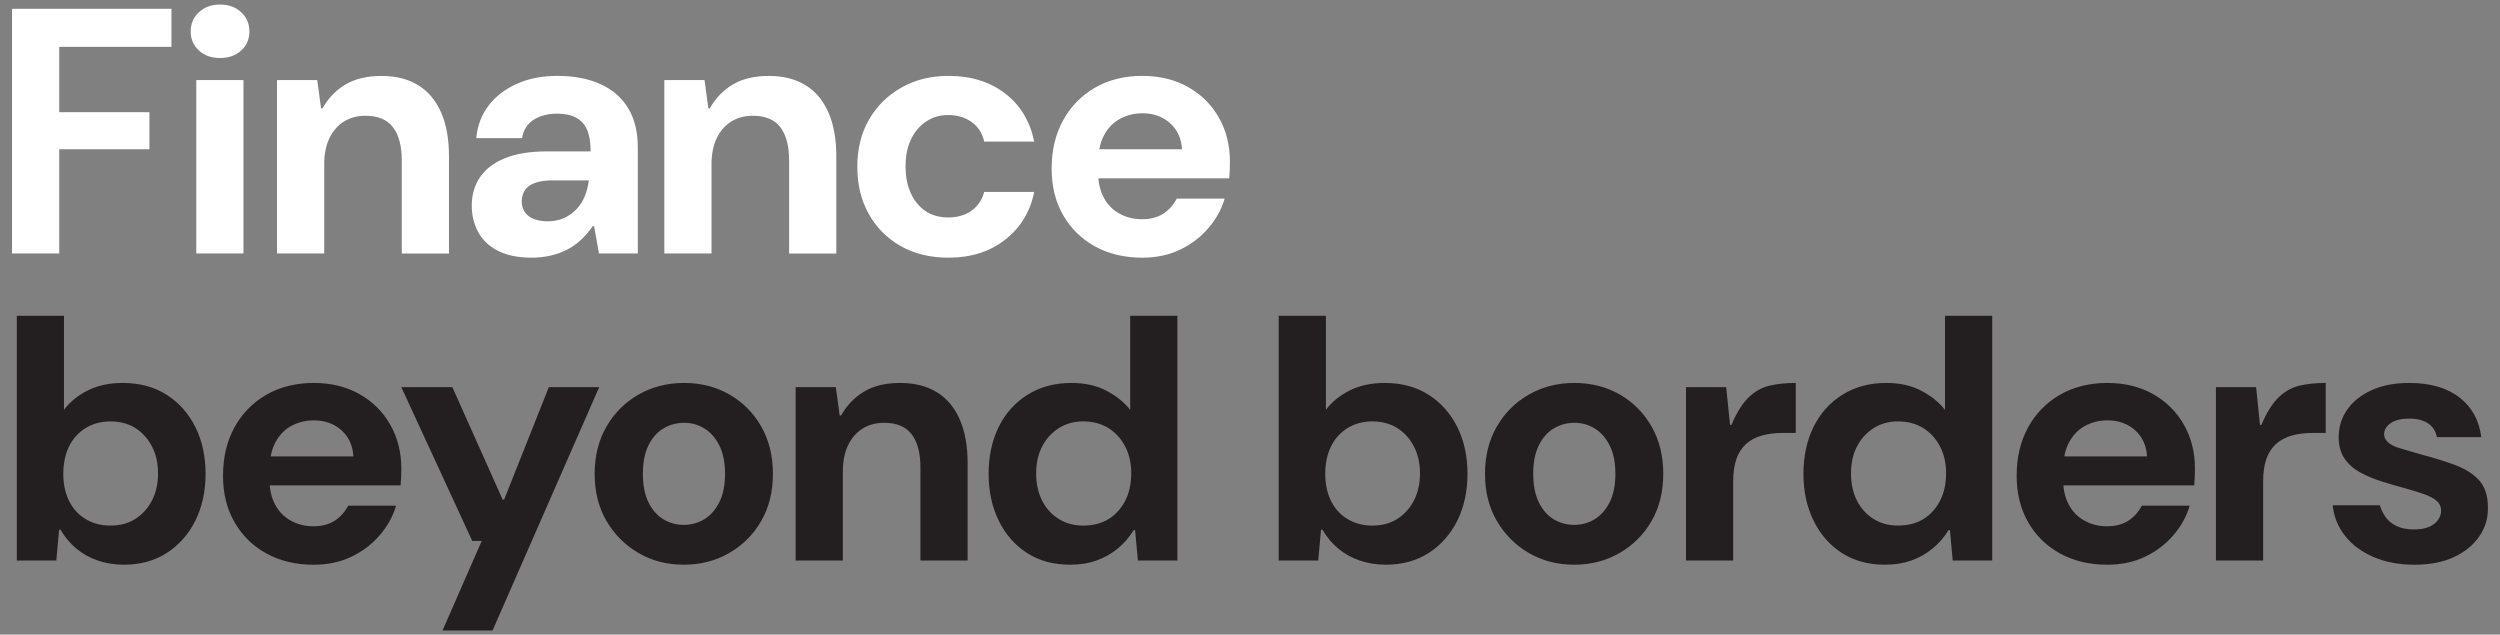 <?xml version="1.0" encoding="UTF-8"?>
<svg id="Layer_1" xmlns="http://www.w3.org/2000/svg" xmlns:xlink="http://www.w3.org/1999/xlink" version="1.1" viewBox="0 0 1300 330">
  <rect x="0" y="0" width="1300" height="330" fill="#808080" stroke="none"/>
  <!-- Generator: Adobe Illustrator 29.7.1, SVG Export Plug-In . SVG Version: 2.1.1 Build 8)  -->
  <defs>
    <style>
      .st0 {
        fill: none;
      }

      .st1 {
        fill: #231f20;
      }

      .st2 {
        fill: #fff;
      }

      .st3 {
        clip-path: url(#clippath);
      }
    </style>
    <clipPath id="clippath">
      <path class="st0" d="M102.06,131.8h24.54V41.64h-24.54v90.16ZM179.68,43.91c-4.97,2.97-8.97,7.12-12,12.45h-.73l-2-14.72h-20.9v90.17h24.54v-46.35c0-5.33.91-9.88,2.72-13.63,1.82-3.75,4.33-6.63,7.54-8.63,3.21-2,6.94-3,11.18-3,6.54,0,11.33,2,14.36,6,3.03,4,4.54,9.76,4.54,17.27v48.36h24.54v-50.53c0-8.97-1.36-16.57-4.09-22.81-2.73-6.24-6.69-10.97-11.91-14.18s-11.57-4.82-19.09-4.82-13.76,1.48-18.72,4.45M277.66,113.9c-2.06-.79-3.64-1.97-4.73-3.55-1.09-1.57-1.64-3.45-1.64-5.64,0-2.06.52-3.93,1.55-5.63,1.03-1.7,2.76-3,5.18-3.91s5.51-1.36,9.27-1.36h18.9c-.37,2.91-1.06,5.64-2.09,8.18-1.03,2.54-2.45,4.79-4.27,6.72-1.81,1.94-3.97,3.49-6.45,4.64-2.49,1.15-5.36,1.73-8.63,1.73-2.67,0-5.03-.39-7.09-1.18M268.84,43.55c-6.12,2.73-11.03,6.48-14.72,11.27-3.69,4.79-5.84,10.46-6.45,17h23.81c.73-4.36,2.79-7.57,6.18-9.64,3.39-2.06,7.39-3.09,12-3.09,4,0,7.3.7,9.91,2.09,2.6,1.39,4.51,3.52,5.73,6.36,1.21,2.85,1.82,6.58,1.82,11.18h-22.54c-8.84,0-16.17,1.18-21.99,3.54-5.82,2.36-10.16,5.67-13,9.91-2.85,4.24-4.28,9.15-4.28,14.72,0,4.97,1.09,9.52,3.27,13.63,2.18,4.12,5.57,7.39,10.18,9.82,4.6,2.42,10.54,3.64,17.81,3.64,3.27,0,6.42-.34,9.45-1,3.03-.67,5.88-1.66,8.55-3,2.66-1.33,5.12-3.02,7.36-5.09,2.24-2.06,4.33-4.48,6.27-7.27h.73l2.54,14.18h20.18v-55.44c0-7.88-1.67-14.57-5-20.09-3.33-5.51-8.15-9.7-14.45-12.54-6.3-2.85-13.76-4.27-22.36-4.27-7.88,0-14.88,1.36-21,4.09M381.08,43.91c-4.97,2.97-8.97,7.12-12,12.45h-.73l-2-14.72h-20.9v90.17h24.54v-46.35c0-5.33.91-9.88,2.72-13.63,1.82-3.75,4.33-6.63,7.55-8.63,3.21-2,6.94-3,11.18-3,6.54,0,11.33,2,14.36,6,3.03,4,4.54,9.76,4.54,17.27v48.36h24.54v-50.53c0-8.97-1.36-16.57-4.09-22.81-2.72-6.24-6.69-10.97-11.9-14.18-5.22-3.21-11.57-4.82-19.09-4.82s-13.75,1.48-18.72,4.45M468.7,45.55c-7.15,4.06-12.76,9.61-16.81,16.63-4.06,7.03-6.09,15.21-6.09,24.54s1.97,17.36,5.91,24.45c3.94,7.09,9.45,12.67,16.54,16.73s15.42,6.09,24.99,6.09c11.63,0,21.45-3.12,29.45-9.36,8-6.24,13.03-14.51,15.09-24.82h-25.99c-.73,2.79-1.97,5.18-3.73,7.18-1.76,2-3.91,3.51-6.45,4.54-2.54,1.03-5.39,1.55-8.54,1.55-3.39,0-6.42-.6-9.09-1.82-2.67-1.21-4.97-2.96-6.91-5.27-1.94-2.3-3.45-5.06-4.54-8.27-1.09-3.21-1.64-6.88-1.64-11,0-5.69.97-10.51,2.91-14.45,1.94-3.94,4.57-7,7.91-9.18,3.33-2.18,7.12-3.27,11.36-3.27,4.73,0,8.78,1.21,12.18,3.64,3.39,2.43,5.57,5.82,6.54,10.18h25.99c-2.18-10.67-7.24-19.02-15.18-25.09-7.94-6.06-17.72-9.09-29.36-9.09-9.21,0-17.39,2.03-24.54,6.09M574.13,70.27c2.06-3.81,4.85-6.66,8.36-8.54,3.51-1.88,7.39-2.82,11.63-2.82,5.69,0,10.45,1.7,14.27,5.09,3.82,3.39,5.91,7.94,6.27,13.63h-43.03c.51-2.77,1.34-5.22,2.5-7.36M569.31,45.64c-7.09,4.12-12.61,9.79-16.54,17-3.94,7.21-5.91,15.54-5.91,24.99s2,17.3,6,24.27c4,6.97,9.54,12.39,16.63,16.27,7.09,3.88,15.24,5.82,24.45,5.82,7.27,0,13.78-1.36,19.54-4.09,5.75-2.73,10.66-6.43,14.72-11.09,4.06-4.66,6.94-9.84,8.63-15.54h-24.9c-1.7,3.27-4.03,5.88-7,7.82-2.97,1.94-6.7,2.91-11.18,2.91-4.24,0-8.12-.97-11.63-2.91-3.52-1.94-6.24-4.73-8.18-8.36-1.57-2.94-2.5-6.27-2.8-10h68.06c.12-1.57.21-3.12.27-4.64.06-1.52.09-2.88.09-4.09,0-8.48-1.91-16.09-5.73-22.81-3.82-6.73-9.15-12.03-16-15.91-6.85-3.88-14.81-5.82-23.9-5.82s-17.54,2.06-24.63,6.18M6.26,4.56v127.24h24.54v-54.17h46.9v-19.27H30.8V24.37h58.35V4.56H6.26ZM114.42,2.37c-4.48,0-8.15,1.34-10.99,4-2.85,2.66-4.27,6-4.27,9.99s1.42,7.3,4.27,9.91c2.84,2.61,6.51,3.9,10.99,3.9s8.15-1.3,11-3.9c2.84-2.61,4.27-5.91,4.27-9.91s-1.43-7.33-4.27-9.99c-2.85-2.66-6.52-4-11-4Z"/>
    </clipPath>
  </defs>
  <g class="st3">
    <rect class="st2" x="6.26" y="2.37" width="633.3" height="131.61"/>
  </g>
  <path class="st1" d="M1275.9,289.74c5.69-2.6,10.12-6.18,13.27-10.72,3.15-4.54,4.67-9.6,4.54-15.18,0-6.18-1.58-10.93-4.73-14.27-3.15-3.33-7.39-5.97-12.72-7.91-5.33-1.94-11.21-3.75-17.63-5.45-4-1.21-7.42-2.21-10.27-3-2.85-.79-5-1.82-6.45-3.09-1.45-1.27-2.18-2.7-2.18-4.27,0-2.3,1.15-4.24,3.45-5.82,2.3-1.57,5.51-2.36,9.63-2.36s7.24.82,9.73,2.45c2.49,1.64,4.03,4.03,4.64,7.18h23.09c-1.09-8.73-4.88-15.6-11.36-20.63-6.48-5.03-15.18-7.54-26.09-7.54-7.63,0-14.21,1.27-19.72,3.82-5.52,2.54-9.73,5.94-12.63,10.18-2.91,4.24-4.36,8.97-4.36,14.18,0,4.49,1.03,8.21,3.09,11.18,2.06,2.97,4.76,5.36,8.09,7.18,3.33,1.82,7.03,3.36,11.09,4.64s8.09,2.45,12.09,3.54c3.88,1.09,7.21,2.12,10,3.09,2.79.97,4.97,2.12,6.54,3.45,1.58,1.34,2.36,3.09,2.36,5.27,0,1.58-.51,3.12-1.55,4.64-1.03,1.52-2.58,2.73-4.64,3.64-2.06.91-4.73,1.36-8,1.36-3.51,0-6.48-.57-8.91-1.73-2.43-1.15-4.33-2.7-5.73-4.64-1.39-1.94-2.39-4-3-6.18h-24.54c.6,5.94,2.75,11.24,6.45,15.91,3.69,4.67,8.63,8.33,14.81,11,6.18,2.66,13.27,4,21.27,4s14.66-1.3,20.36-3.91M1176.83,291.47v-40.9c0-4.73.55-8.66,1.64-11.82,1.09-3.15,2.75-5.75,5-7.82,2.24-2.06,5-3.54,8.27-4.45,3.27-.91,6.91-1.36,10.91-1.36h6.73v-25.99c-5.21,0-9.82.49-13.82,1.45-4,.97-7.61,3.03-10.82,6.18-3.21,3.15-6.15,7.88-8.82,14.18h-.73l-2-19.63h-20.9v90.16h24.54ZM1115.3,289.56c5.75-2.73,10.66-6.42,14.72-11.09,4.06-4.66,6.94-9.84,8.63-15.54h-24.9c-1.7,3.27-4.03,5.88-7,7.82-2.97,1.94-6.7,2.91-11.18,2.91-4.24,0-8.12-.97-11.63-2.91-3.52-1.94-6.24-4.73-8.18-8.36-1.94-3.64-2.91-7.88-2.91-12.72v-5.27c0-5.82,1.03-10.63,3.09-14.45,2.06-3.82,4.85-6.66,8.36-8.54,3.51-1.88,7.39-2.82,11.63-2.82,5.69,0,10.45,1.7,14.27,5.09,3.82,3.39,5.91,7.94,6.27,13.63h-50.17v15.09h74.71c.12-1.57.21-3.12.27-4.64.06-1.51.09-2.88.09-4.09,0-8.48-1.91-16.09-5.73-22.81-3.82-6.73-9.15-12.03-16-15.91-6.85-3.88-14.81-5.82-23.9-5.82s-17.54,2.06-24.63,6.18c-7.09,4.12-12.61,9.79-16.54,17-3.94,7.21-5.91,15.54-5.91,24.99s2,17.3,6,24.27c4,6.97,9.54,12.39,16.63,16.27,7.09,3.88,15.24,5.82,24.45,5.82,7.27,0,13.78-1.36,19.54-4.09M974.24,269.84c-3.7-2.3-6.58-5.48-8.63-9.54-2.06-4.06-3.09-8.75-3.09-14.09s1.03-10,3.09-14c2.06-4,4.94-7.18,8.63-9.54,3.7-2.36,7.91-3.54,12.63-3.54,5.09,0,9.48,1.15,13.18,3.45,3.7,2.3,6.6,5.48,8.73,9.54,2.12,4.06,3.18,8.7,3.18,13.91,0,5.58-1.06,10.39-3.18,14.45-2.12,4.06-5,7.21-8.63,9.45-3.64,2.24-8,3.36-13.09,3.36s-9.12-1.15-12.82-3.45M993.87,291.47c4.06-1.45,7.73-3.51,11-6.18,3.27-2.66,6.06-5.88,8.36-9.63h.73l1.45,15.81h20.54v-127.24h-24.54v48.9c-3.03-3.88-7.12-7.18-12.27-9.91-5.15-2.73-11.24-4.09-18.27-4.09-8.73,0-16.36,2.06-22.9,6.18-6.54,4.12-11.54,9.73-15,16.81-3.45,7.09-5.18,15.18-5.18,24.27s1.75,17.21,5.27,24.36c3.51,7.15,8.42,12.76,14.72,16.81,6.3,4.06,13.75,6.09,22.36,6.09,5.09,0,9.66-.73,13.72-2.18M901.26,291.47v-40.9c0-4.73.55-8.66,1.64-11.82,1.09-3.15,2.75-5.75,5-7.82,2.24-2.06,5-3.54,8.27-4.45,3.27-.91,6.91-1.36,10.91-1.36h6.73v-25.99c-5.21,0-9.82.49-13.82,1.45-4,.97-7.61,3.03-10.82,6.18-3.21,3.15-6.15,7.88-8.82,14.18h-.73l-2-19.63h-20.9v90.16h24.54ZM807.92,270.02c-3.21-1.94-5.79-4.88-7.73-8.82-1.94-3.94-2.91-8.88-2.91-14.81s.97-10.88,2.91-14.81c1.94-3.94,4.54-6.88,7.82-8.82,3.27-1.94,6.84-2.91,10.72-2.91s7.24.97,10.45,2.91c3.21,1.94,5.82,4.88,7.82,8.82,2,3.94,3,8.88,3,14.81s-1,10.88-3,14.81c-2,3.94-4.61,6.88-7.82,8.82-3.21,1.94-6.76,2.91-10.63,2.91s-7.42-.97-10.63-2.91M842.18,287.56c7.03-4.06,12.57-9.6,16.63-16.63,4.06-7.03,6.09-15.21,6.09-24.54s-2.03-17.54-6.09-24.63c-4.06-7.09-9.57-12.63-16.54-16.63-6.97-4-14.81-6-23.54-6s-16.6,2-23.63,6c-7.03,4-12.61,9.54-16.72,16.63-4.12,7.09-6.18,15.3-6.18,24.63s2.06,17.51,6.18,24.54c4.12,7.03,9.66,12.57,16.63,16.63,6.97,4.06,14.81,6.09,23.54,6.09s16.6-2.03,23.63-6.09M700.76,269.93c-3.76-2.24-6.63-5.39-8.63-9.45-2-4.06-3-8.75-3-14.09s1-10.21,3-14.27c2-4.06,4.88-7.24,8.63-9.54,3.75-2.3,8.06-3.45,12.91-3.45s9.27,1.15,12.91,3.45c3.64,2.3,6.51,5.48,8.63,9.54,2.12,4.06,3.18,8.76,3.18,14.09s-1.06,10.03-3.18,14.09c-2.12,4.06-5,7.24-8.63,9.54-3.64,2.3-7.94,3.45-12.91,3.45s-9.15-1.12-12.91-3.36M743.02,287.47c6.36-4.12,11.3-9.73,14.81-16.81,3.51-7.09,5.27-15.18,5.27-24.27s-1.76-17.18-5.27-24.27c-3.52-7.09-8.48-12.69-14.91-16.81-6.43-4.12-14.06-6.18-22.9-6.18-7.03,0-13.15,1.34-18.36,4-5.21,2.67-9.27,6-12.18,10v-48.9h-24.54v127.24h20.54l1.45-16h.73c2.3,3.88,5.06,7.15,8.27,9.82,3.21,2.67,6.91,4.73,11.09,6.18,4.18,1.45,8.75,2.18,13.72,2.18,8.48,0,15.91-2.06,22.27-6.18M550.52,269.84c-3.7-2.3-6.58-5.48-8.63-9.54-2.06-4.06-3.09-8.75-3.09-14.09s1.03-10,3.09-14c2.06-4,4.94-7.18,8.63-9.54,3.7-2.36,7.91-3.54,12.63-3.54,5.09,0,9.48,1.15,13.18,3.45,3.7,2.3,6.6,5.48,8.73,9.54,2.12,4.06,3.18,8.7,3.18,13.91,0,5.58-1.06,10.39-3.18,14.45-2.12,4.06-5,7.21-8.63,9.45-3.64,2.24-8,3.36-13.09,3.36s-9.12-1.15-12.82-3.45M570.16,291.47c4.06-1.45,7.73-3.51,11-6.18,3.27-2.66,6.06-5.88,8.36-9.63h.73l1.45,15.81h20.54v-127.24h-24.54v48.9c-3.03-3.88-7.12-7.18-12.27-9.91-5.15-2.73-11.24-4.09-18.27-4.09-8.73,0-16.36,2.06-22.9,6.18-6.54,4.12-11.54,9.73-15,16.81-3.45,7.09-5.18,15.18-5.18,24.27s1.75,17.21,5.27,24.36c3.51,7.15,8.42,12.76,14.72,16.81,6.3,4.06,13.75,6.09,22.36,6.09,5.09,0,9.66-.73,13.72-2.18M438.28,291.47v-46.35c0-5.33.91-9.88,2.73-13.63,1.82-3.75,4.33-6.63,7.54-8.63,3.21-2,6.94-3,11.18-3,6.55,0,11.33,2,14.36,6,3.03,4,4.54,9.76,4.54,17.27v48.35h24.54v-50.53c0-8.97-1.36-16.57-4.09-22.81-2.73-6.24-6.7-10.97-11.91-14.18-5.21-3.21-11.57-4.82-19.09-4.82s-13.76,1.49-18.72,4.45c-4.97,2.97-8.97,7.12-12,12.45h-.73l-2-14.72h-20.9v90.16h24.54ZM344.94,270.02c-3.21-1.94-5.79-4.88-7.73-8.82-1.94-3.94-2.91-8.88-2.91-14.81s.97-10.88,2.91-14.81c1.94-3.94,4.54-6.88,7.82-8.82,3.27-1.94,6.84-2.91,10.72-2.91s7.24.97,10.45,2.91c3.21,1.94,5.82,4.88,7.82,8.82,2,3.94,3,8.88,3,14.81s-1,10.88-3,14.81c-2,3.94-4.61,6.88-7.82,8.82-3.21,1.94-6.76,2.91-10.63,2.91s-7.42-.97-10.63-2.91M379.2,287.56c7.03-4.06,12.57-9.6,16.63-16.63,4.06-7.03,6.09-15.21,6.09-24.54s-2.03-17.54-6.09-24.63c-4.06-7.09-9.57-12.63-16.54-16.63-6.97-4-14.81-6-23.54-6s-16.6,2-23.63,6c-7.03,4-12.61,9.54-16.72,16.63-4.12,7.09-6.18,15.3-6.18,24.63s2.06,17.51,6.18,24.54c4.12,7.03,9.66,12.57,16.63,16.63,6.97,4.06,14.81,6.09,23.54,6.09s16.6-2.03,23.63-6.09M256.14,327.83l55.44-126.52h-26.18l-23.27,58.53h-.73l-26.18-58.53h-26.54l36.9,79.98h4.91l-20.36,46.54h25.99ZM182.61,289.56c5.75-2.73,10.66-6.42,14.72-11.09,4.06-4.66,6.94-9.84,8.63-15.54h-24.9c-1.7,3.27-4.03,5.88-7,7.82-2.97,1.94-6.7,2.91-11.18,2.91-4.24,0-8.12-.97-11.63-2.91-3.52-1.94-6.24-4.73-8.18-8.36-1.94-3.64-2.91-7.88-2.91-12.72v-5.27c0-5.82,1.03-10.63,3.09-14.45,2.06-3.82,4.85-6.66,8.36-8.54,3.51-1.88,7.39-2.82,11.63-2.82,5.69,0,10.45,1.7,14.27,5.09,3.82,3.39,5.91,7.94,6.27,13.63h-50.17v15.09h74.71c.12-1.57.21-3.12.27-4.64.06-1.51.09-2.88.09-4.09,0-8.48-1.91-16.09-5.73-22.81s-9.15-12.03-16-15.91c-6.85-3.88-14.81-5.82-23.9-5.82s-17.54,2.06-24.63,6.18c-7.09,4.12-12.61,9.79-16.54,17-3.94,7.21-5.91,15.54-5.91,24.99s2,17.3,6,24.27c4,6.97,9.54,12.39,16.63,16.27s15.24,5.82,24.45,5.82c7.27,0,13.78-1.36,19.54-4.09M44.55,269.93c-3.76-2.24-6.63-5.39-8.63-9.45-2-4.06-3-8.75-3-14.09s1-10.21,3-14.27c2-4.06,4.88-7.24,8.63-9.54,3.75-2.3,8.06-3.45,12.91-3.45s9.27,1.15,12.91,3.45c3.64,2.3,6.51,5.48,8.63,9.54,2.12,4.06,3.18,8.76,3.18,14.09s-1.06,10.03-3.18,14.09c-2.12,4.06-5,7.24-8.63,9.54-3.64,2.3-7.94,3.45-12.91,3.45s-9.15-1.12-12.91-3.36M86.81,287.47c6.36-4.12,11.3-9.73,14.81-16.81,3.51-7.09,5.27-15.18,5.27-24.27s-1.76-17.18-5.27-24.27c-3.52-7.09-8.48-12.69-14.91-16.81-6.43-4.12-14.06-6.18-22.9-6.18-7.03,0-13.15,1.34-18.36,4-5.21,2.67-9.27,6-12.18,10v-48.9H8.74v127.24h20.54l1.45-16h.73c2.3,3.88,5.06,7.15,8.27,9.82,3.21,2.67,6.91,4.73,11.09,6.18,4.18,1.45,8.75,2.18,13.72,2.18,8.48,0,15.91-2.06,22.27-6.18"/>
</svg>
